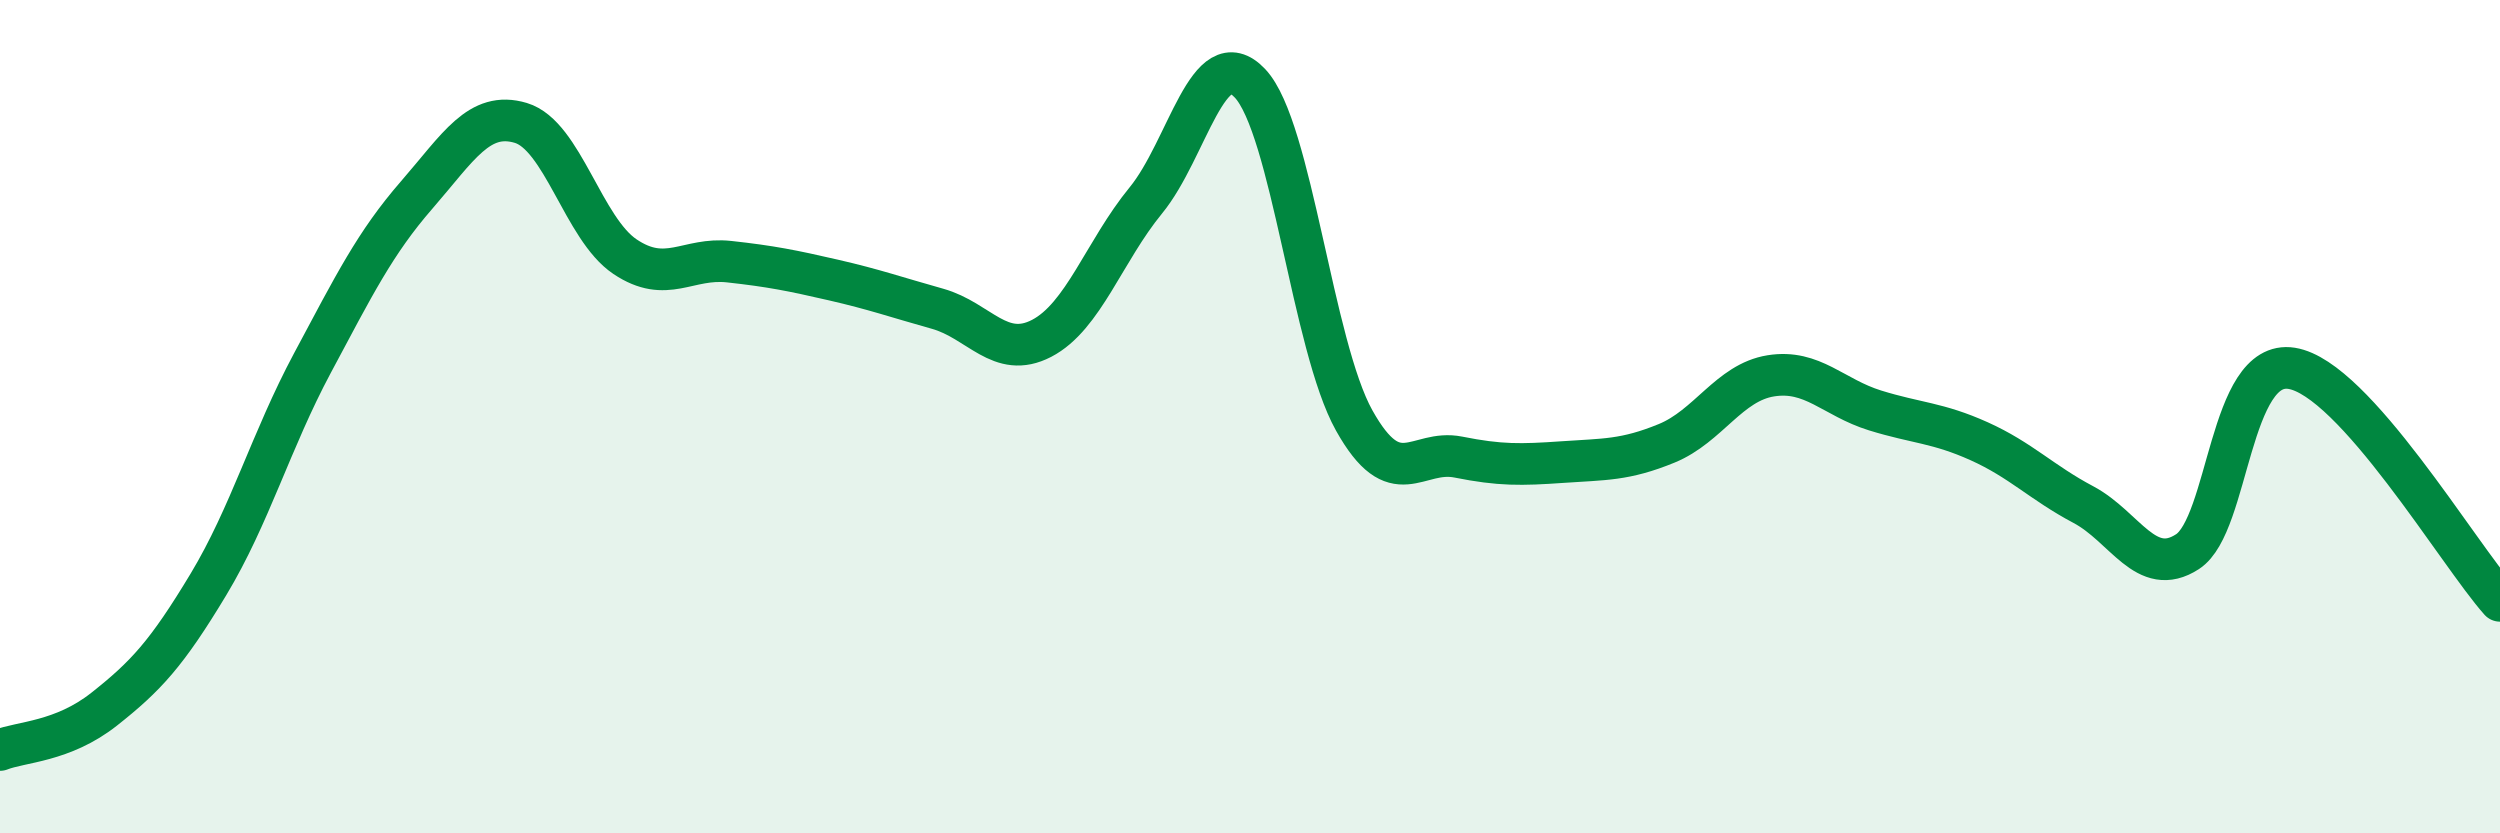 
    <svg width="60" height="20" viewBox="0 0 60 20" xmlns="http://www.w3.org/2000/svg">
      <path
        d="M 0,18 C 0.5,17.8 1.5,17.81 2.5,17.02 C 3.5,16.23 4,15.69 5,14.03 C 6,12.37 6.5,10.58 7.5,8.71 C 8.5,6.84 9,5.83 10,4.68 C 11,3.53 11.5,2.65 12.5,2.95 C 13.5,3.25 14,5.49 15,6.16 C 16,6.83 16.5,6.17 17.5,6.28 C 18.5,6.39 19,6.49 20,6.72 C 21,6.95 21.5,7.13 22.5,7.41 C 23.5,7.69 24,8.64 25,8.12 C 26,7.6 26.5,6.03 27.5,4.81 C 28.5,3.59 29,0.94 30,2 C 31,3.06 31.5,8.3 32.5,10.09 C 33.5,11.88 34,10.77 35,10.97 C 36,11.17 36.5,11.16 37.5,11.09 C 38.5,11.02 39,11.05 40,10.64 C 41,10.23 41.5,9.18 42.5,9.02 C 43.5,8.86 44,9.54 45,9.85 C 46,10.16 46.5,10.14 47.5,10.59 C 48.5,11.04 49,11.58 50,12.11 C 51,12.64 51.5,13.89 52.5,13.24 C 53.5,12.59 53.5,8.6 55,8.84 C 56.5,9.08 59,13.3 60,14.42L60 20L0 20Z"
        fill="#008740"
        opacity="0.1"
        stroke-linecap="round"
        stroke-linejoin="round"
      />
      <path
        d="M 0,18 C 0.5,17.8 1.5,17.81 2.5,17.02 C 3.5,16.23 4,15.69 5,14.03 C 6,12.37 6.5,10.58 7.5,8.71 C 8.5,6.84 9,5.83 10,4.68 C 11,3.53 11.5,2.65 12.5,2.95 C 13.5,3.25 14,5.49 15,6.16 C 16,6.83 16.5,6.17 17.5,6.28 C 18.5,6.39 19,6.49 20,6.72 C 21,6.95 21.5,7.13 22.5,7.41 C 23.5,7.69 24,8.64 25,8.12 C 26,7.6 26.5,6.03 27.5,4.81 C 28.5,3.59 29,0.94 30,2 C 31,3.06 31.5,8.3 32.5,10.09 C 33.5,11.88 34,10.77 35,10.97 C 36,11.17 36.5,11.16 37.5,11.09 C 38.5,11.02 39,11.05 40,10.64 C 41,10.23 41.5,9.18 42.5,9.02 C 43.5,8.86 44,9.54 45,9.85 C 46,10.16 46.5,10.14 47.5,10.59 C 48.5,11.04 49,11.58 50,12.11 C 51,12.64 51.5,13.89 52.5,13.24 C 53.5,12.59 53.5,8.6 55,8.84 C 56.5,9.08 59,13.3 60,14.42"
        stroke="#008740"
        stroke-width="1"
        fill="none"
        stroke-linecap="round"
        stroke-linejoin="round"
      />
    </svg>
  
